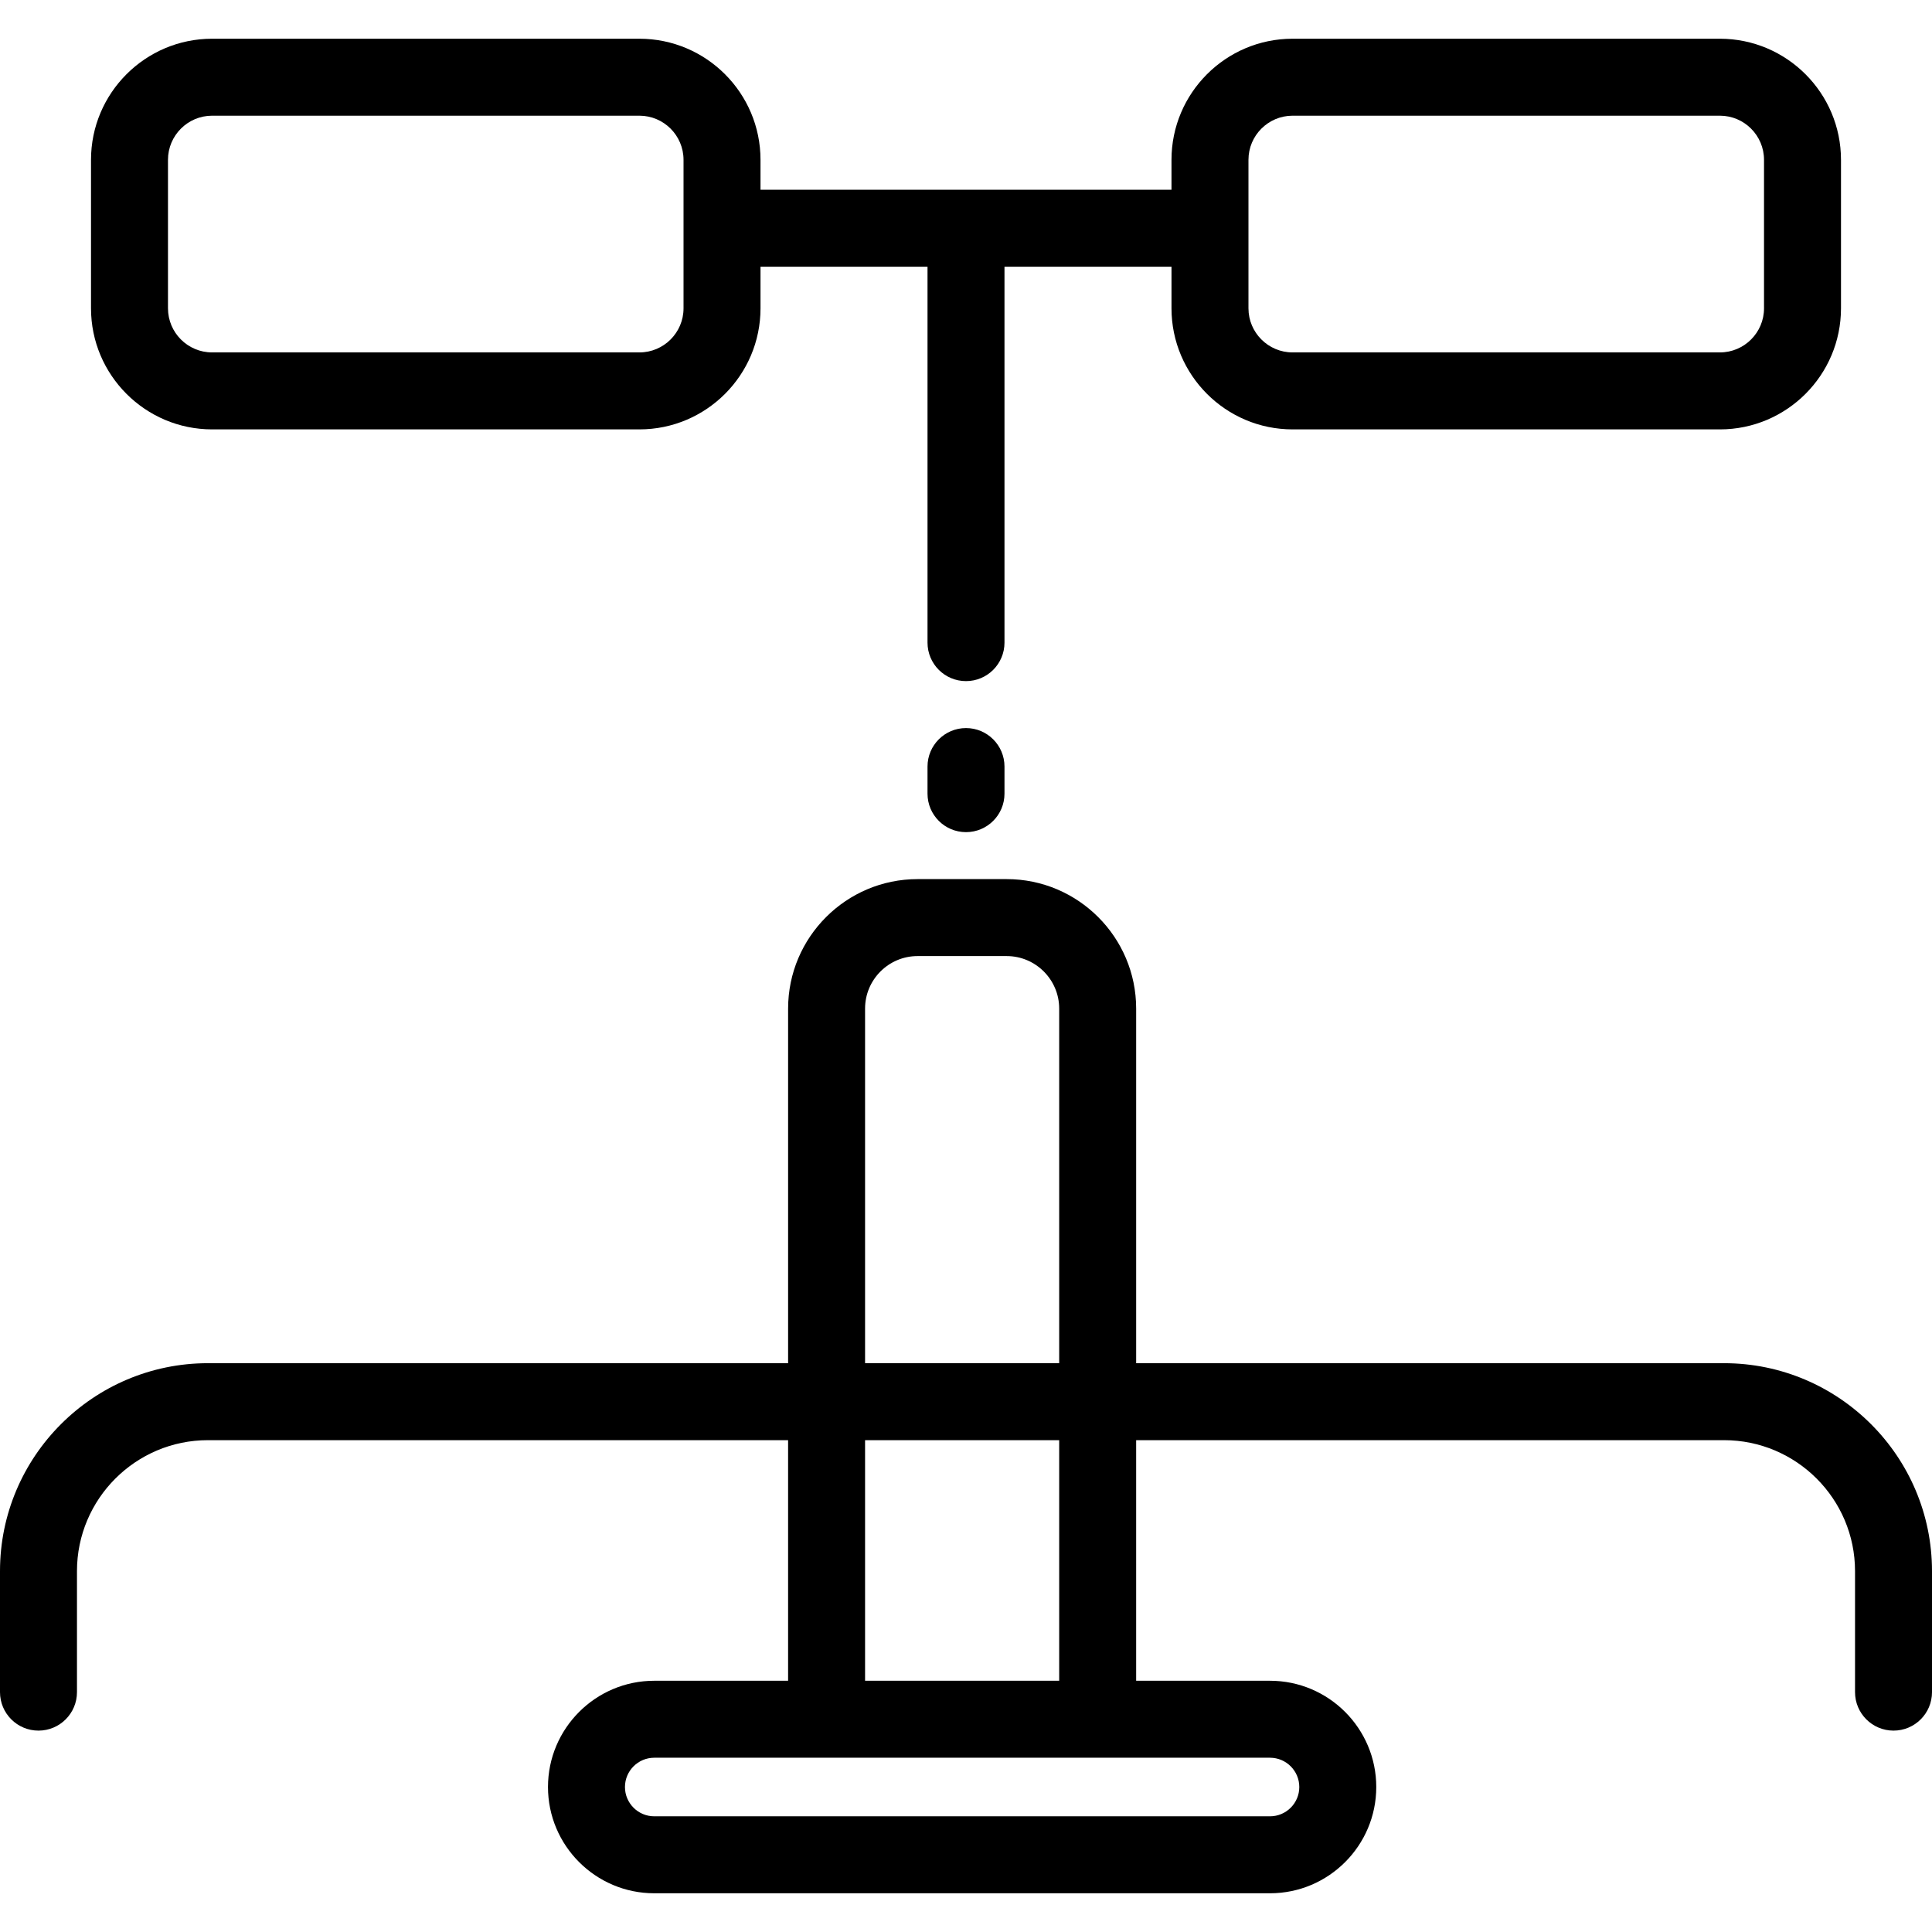 <?xml version="1.0" encoding="iso-8859-1"?>
<!-- Uploaded to: SVG Repo, www.svgrepo.com, Generator: SVG Repo Mixer Tools -->
<svg fill="#000000" height="800px" width="800px" version="1.1" id="Layer_1" xmlns="http://www.w3.org/2000/svg" xmlns:xlink="http://www.w3.org/1999/xlink" 
	 viewBox="0 0 512 512" xml:space="preserve">
<g>
	<g>
		<path d="M455.794,10.262H342.545c-17.694,0-32.088,14.395-32.088,32.089v7.937H201.541v-7.937
			c0-17.694-14.395-32.089-32.088-32.089H56.206c-17.694,0-32.088,14.395-32.088,32.089v39.353
			c0,17.694,14.395,32.089,32.088,32.089h113.248c17.694,0,32.088-14.395,32.088-32.089V70.688h44.259v99.616
			c0,5.632,4.566,10.199,10.199,10.199c5.632,0,10.199-4.567,10.199-10.199V70.688h44.259v11.017
			c0,17.694,14.394,32.089,32.088,32.089h113.248c17.694,0,32.088-14.395,32.088-32.089V42.351
			C487.882,24.658,473.488,10.262,455.794,10.262z M181.143,81.704c0,6.446-5.244,11.69-11.689,11.69H56.206
			c-6.446,0-11.689-5.244-11.689-11.69V42.351c0-6.446,5.244-11.69,11.689-11.69h113.248c6.446,0,11.689,5.244,11.689,11.69V81.704z
			 M467.484,81.704c0,6.446-5.244,11.69-11.689,11.69H342.545c-6.445,0-11.689-5.244-11.689-11.69V42.351h0.001
			c0-6.446,5.244-11.69,11.689-11.69h113.248c6.445,0,11.689,5.244,11.689,11.69V81.704z"/>
	</g>
</g>
<g>
	<g>
		<path d="M256,192.946c-5.633,0-10.199,4.567-10.199,10.199v7.183c0,5.632,4.566,10.199,10.199,10.199
			c5.632,0,10.199-4.567,10.199-10.199v-7.183C266.199,197.513,261.632,192.946,256,192.946z"/>
	</g>
</g>
<g>
	<g>
		<path d="M456.9,361.261H301.094v-93.971c0-18.924-15.395-34.317-34.317-34.317h-23.605c-18.923,0-34.317,15.395-34.317,34.317
			v93.971H55.1c-30.382,0-55.1,24.717-55.1,55.1v32.072c0,5.632,4.566,10.199,10.199,10.199c5.633,0,10.199-4.567,10.199-10.199
			v-32.072c0-19.135,15.567-34.701,34.702-34.701h153.753v63.758h-35.472c-15.527,0-28.159,12.633-28.159,28.16
			c0,15.527,12.633,28.159,28.159,28.159h163.183c15.528,0,28.16-12.633,28.16-28.159c0-15.528-12.633-28.16-28.16-28.16h-35.471
			V381.66H456.9c19.135,0,34.702,15.567,34.702,34.701v32.072c0,5.632,4.567,10.199,10.199,10.199
			c5.632,0,10.199-4.567,10.199-10.199v-32.072C512,385.978,487.282,361.261,456.9,361.261z M229.252,267.289
			c0-7.675,6.244-13.919,13.919-13.919h23.605c7.675,0,13.919,6.244,13.919,13.919v93.971h-51.443V267.289z M280.695,381.659v63.758
			h-51.443v-63.758H280.695z M336.565,465.816c4.28,0,7.762,3.482,7.762,7.762c0,4.279-3.482,7.761-7.762,7.761H173.382
			c-4.28,0-7.761-3.482-7.761-7.761c0-4.28,3.482-7.762,7.761-7.762H336.565z"/>
	</g>
</g>
</svg>